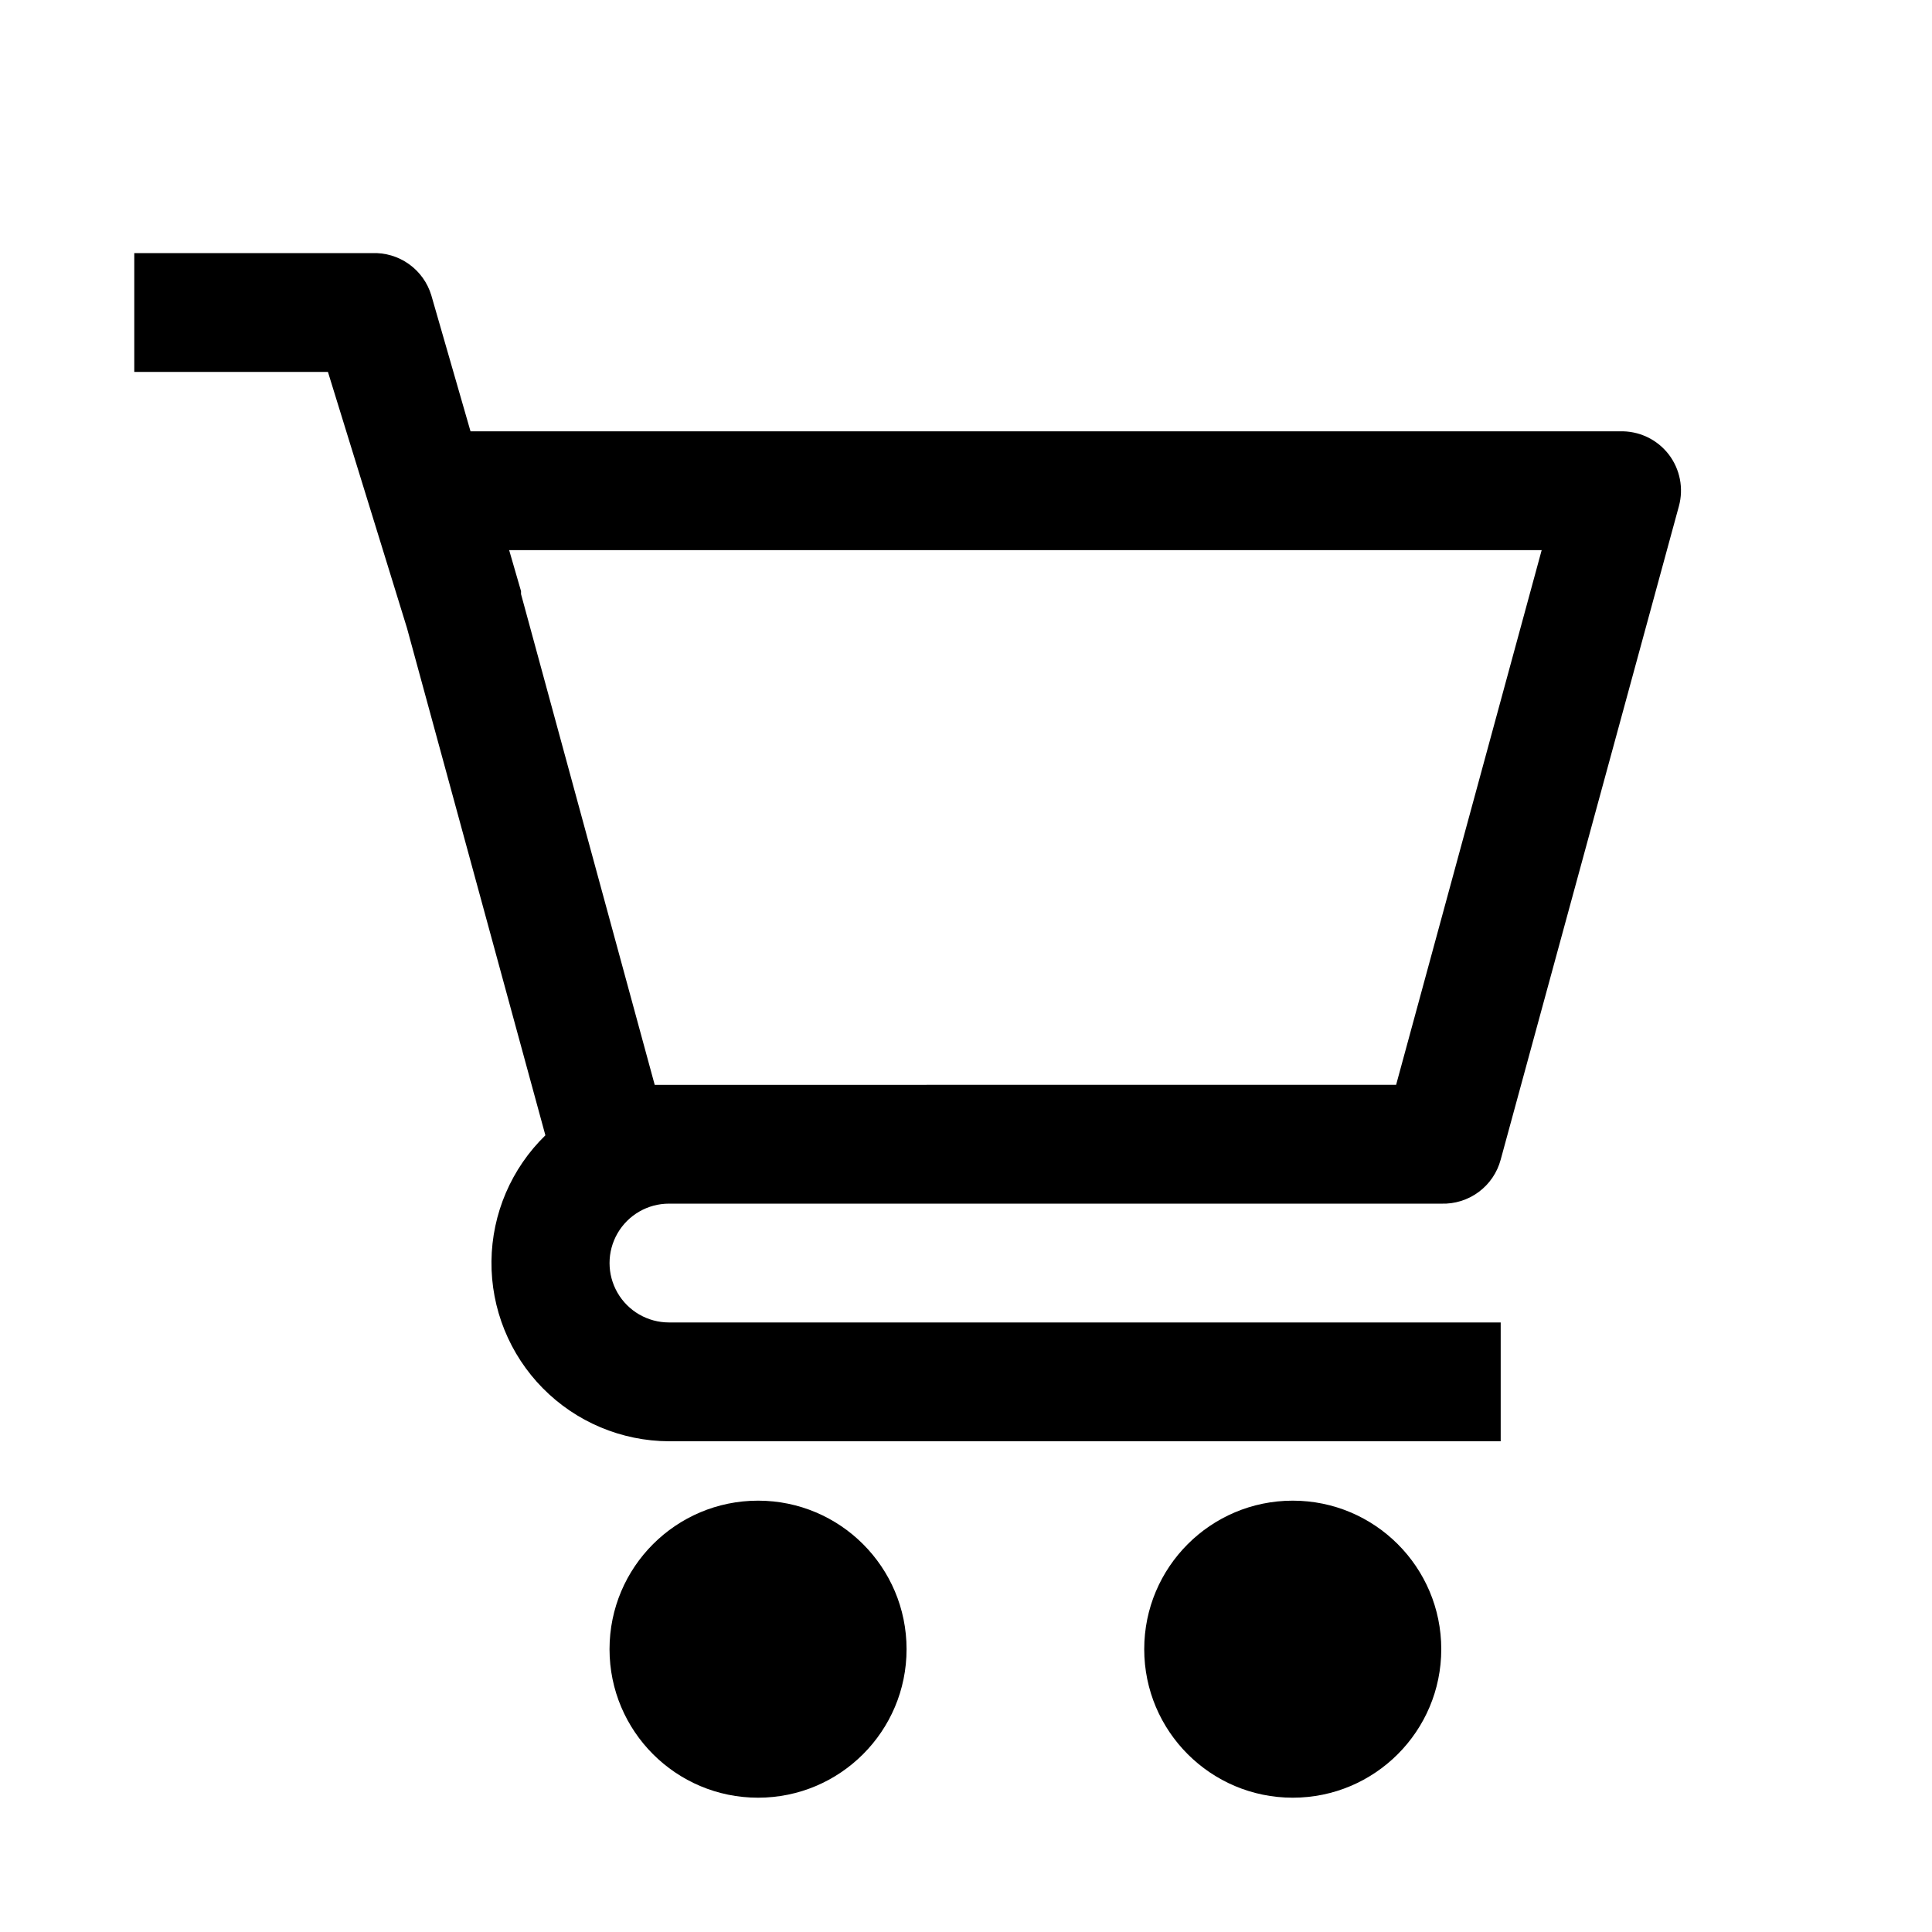 <?xml version="1.0" encoding="UTF-8"?>
<!-- Uploaded to: ICON Repo, www.svgrepo.com, Generator: ICON Repo Mixer Tools -->
<svg fill="#000000" width="800px" height="800px" version="1.1" viewBox="144 144 512 512" xmlns="http://www.w3.org/2000/svg">
 <g>
  <path d="m384.25 581.05c0 21.738-17.621 39.359-39.359 39.359s-39.359-17.621-39.359-39.359c0-21.738 17.621-39.359 39.359-39.359s39.359 17.621 39.359 39.359"/>
  <path d="m525.95 581.05c0 21.738-17.621 39.359-39.359 39.359-21.738 0-39.359-17.621-39.359-39.359 0-21.738 17.621-39.359 39.359-39.359 21.738 0 39.359 17.621 39.359 39.359"/>
  <path d="m321.28 462.98h204.67c3.555 0.121 7.047-0.965 9.906-3.082 2.859-2.113 4.918-5.137 5.84-8.57l47.23-173.18c1.293-4.734 0.301-9.801-2.676-13.699-3.106-4.039-7.973-6.328-13.066-6.141h-304.49l-10.391-36.051c-1.008-3.348-3.106-6.266-5.957-8.289-2.848-2.023-6.293-3.039-9.785-2.891h-62.977v31.488h51.324l20.941 67.855 36.684 134.45c-9.016 8.773-14.16 20.781-14.289 33.359-0.133 12.578 4.758 24.688 13.59 33.648 8.828 8.957 20.867 14.023 33.445 14.074h220.42v-31.488h-220.42c-5.625 0-10.82-3-13.633-7.871s-2.812-10.871 0-15.742 8.008-7.871 13.633-7.871zm-3.777-31.488-35.426-130.05v-0.789l-3.148-10.863h273.63l-38.574 141.7z"/>
 </g>
</svg>